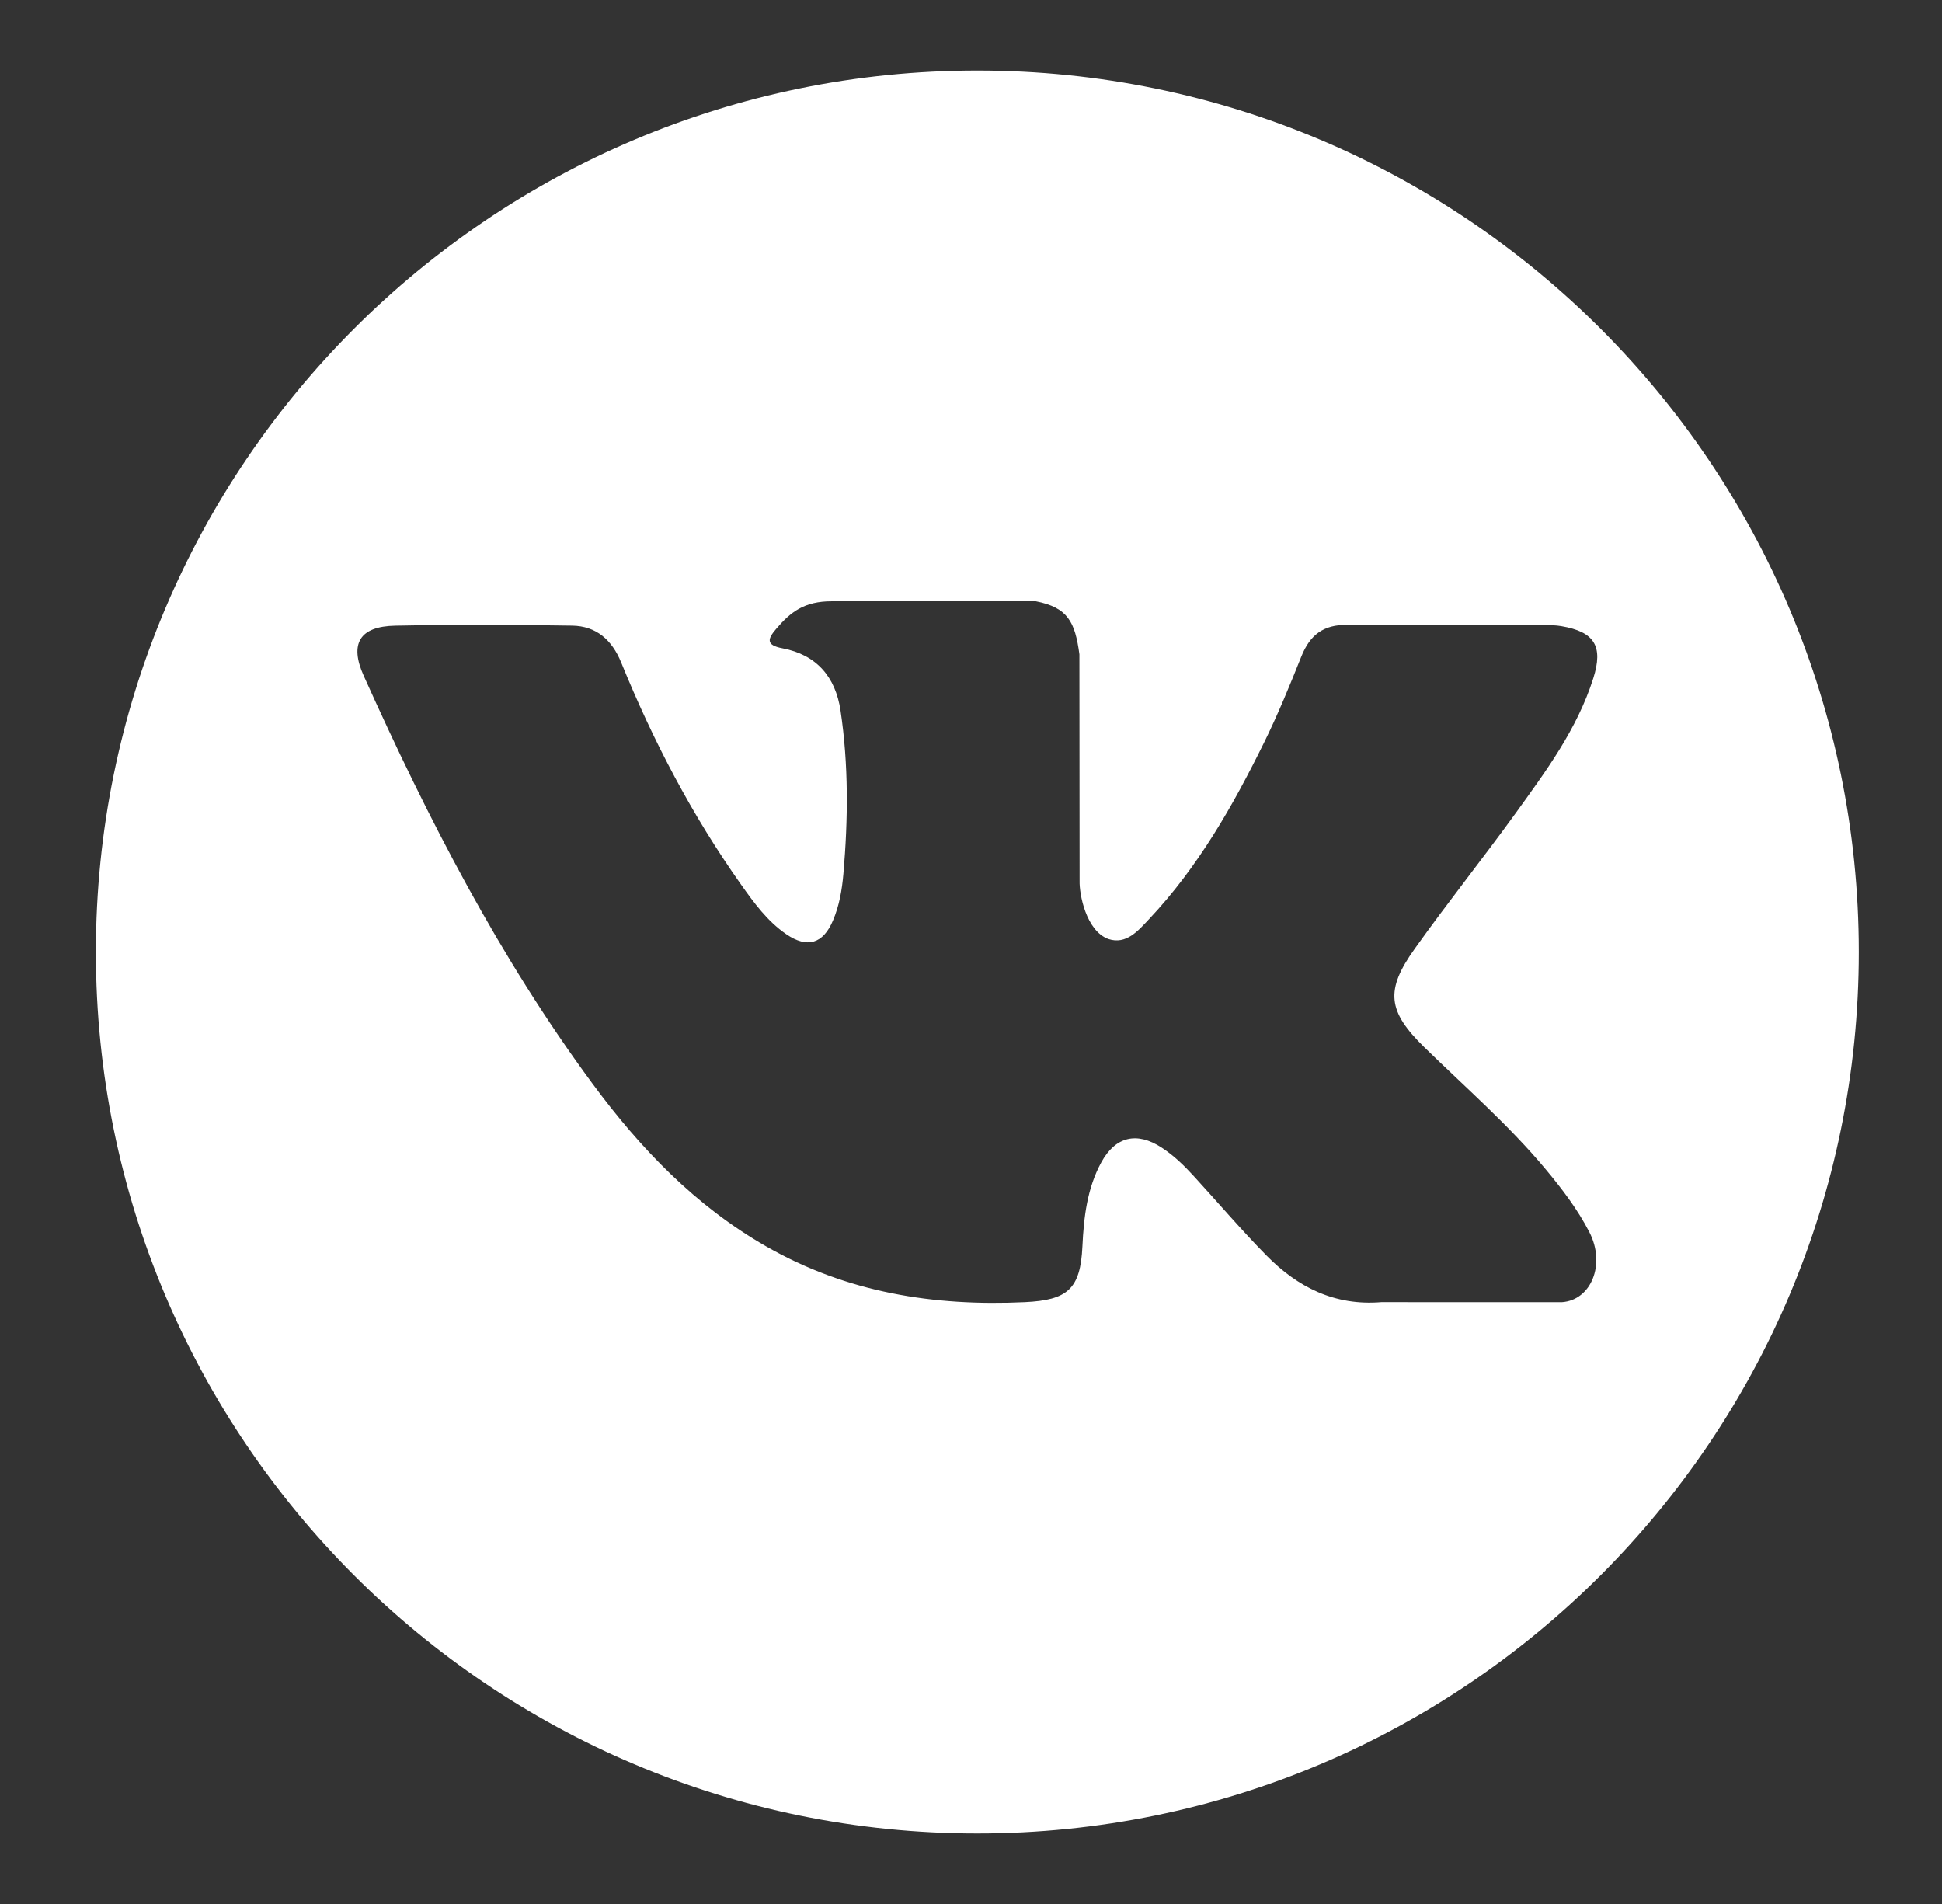 <svg width="51" height="50" viewBox="0 0 51 50" fill="none" xmlns="http://www.w3.org/2000/svg">
<rect x="0" y="0" width="51" height="50" fill="#333333" stroke="none"/>
<path d="M25.666 1.852C12.883 1.852 2.518 12.216 2.518 25C2.518 37.785 12.883 48.148 25.666 48.148C38.45 48.148 48.815 37.785 48.815 25C48.815 12.216 38.45 1.852 25.666 1.852ZM37.408 27.504C38.487 28.558 39.629 29.549 40.597 30.712C41.026 31.226 41.431 31.758 41.739 32.356C42.178 33.209 41.781 34.145 41.018 34.196L36.276 34.195C35.051 34.296 34.076 33.802 33.254 32.965C32.598 32.297 31.99 31.584 31.358 30.894C31.1 30.611 30.828 30.345 30.504 30.135C29.858 29.714 29.296 29.843 28.925 30.518C28.548 31.206 28.462 31.967 28.426 32.732C28.374 33.85 28.037 34.142 26.915 34.195C24.517 34.307 22.243 33.944 20.128 32.735C18.263 31.669 16.82 30.164 15.562 28.46C13.112 25.139 11.236 21.494 9.551 17.745C9.171 16.9 9.449 16.448 10.38 16.431C11.928 16.401 13.476 16.405 15.024 16.43C15.654 16.439 16.07 16.8 16.312 17.394C17.149 19.452 18.174 21.41 19.459 23.226C19.802 23.71 20.151 24.192 20.649 24.533C21.198 24.91 21.617 24.786 21.876 24.172C22.042 23.782 22.113 23.366 22.149 22.948C22.273 21.517 22.287 20.087 22.074 18.662C21.941 17.77 21.44 17.194 20.551 17.025C20.098 16.94 20.164 16.772 20.385 16.513C20.767 16.066 21.125 15.79 21.841 15.79L27.199 15.789C28.043 15.954 28.233 16.333 28.347 17.184L28.352 23.138C28.342 23.468 28.517 24.443 29.108 24.659C29.582 24.815 29.895 24.435 30.178 24.135C31.463 22.772 32.378 21.163 33.198 19.497C33.56 18.762 33.872 18.002 34.175 17.24C34.401 16.677 34.751 16.4 35.387 16.41L40.546 16.416C40.698 16.416 40.853 16.417 41.003 16.443C41.873 16.592 42.111 16.966 41.842 17.814C41.419 19.147 40.596 20.257 39.792 21.37C38.93 22.562 38.01 23.712 37.157 24.909C36.373 26.003 36.435 26.554 37.408 27.504Z" fill="white"/>
</svg>
